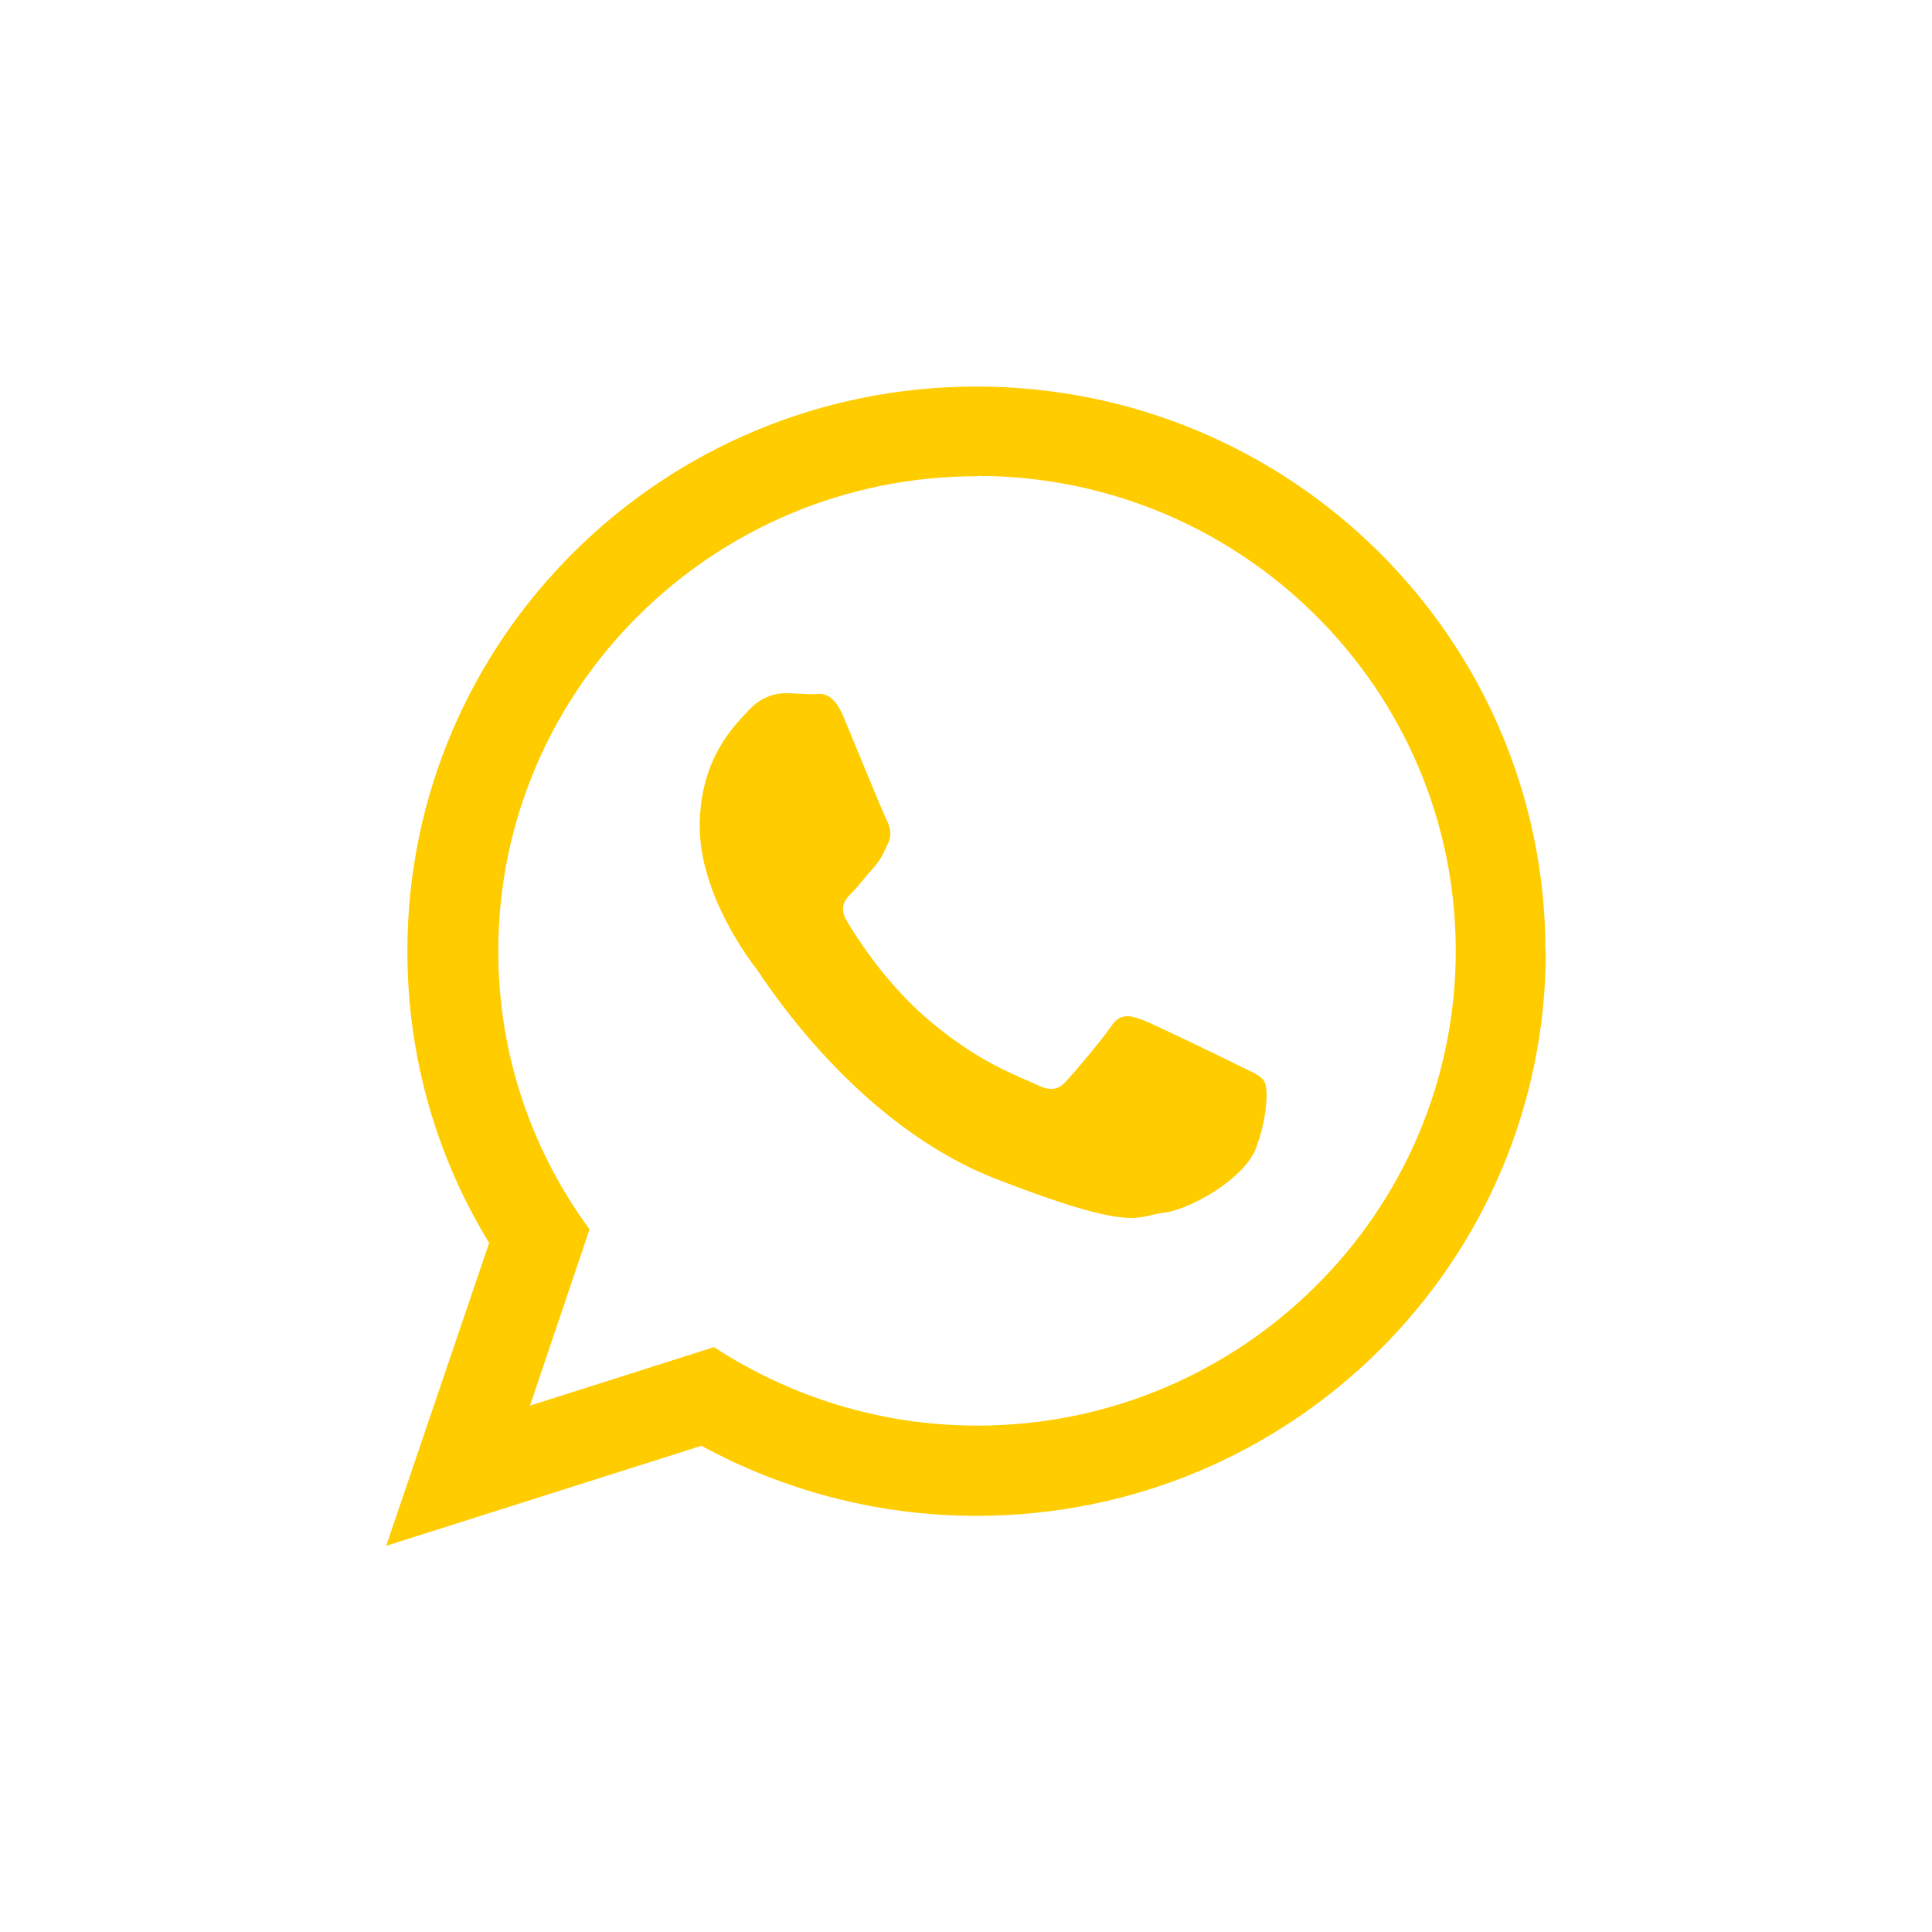 <?xml version="1.0" encoding="UTF-8"?>
<!DOCTYPE svg PUBLIC "-//W3C//DTD SVG 1.1//EN" "http://www.w3.org/Graphics/SVG/1.1/DTD/svg11.dtd">
<!-- Creator: CorelDRAW 2020 (64 Bit) -->
<svg xmlns="http://www.w3.org/2000/svg" xml:space="preserve" width="24.033mm" height="24.033mm" version="1.1" style="shape-rendering:geometricPrecision; text-rendering:geometricPrecision; image-rendering:optimizeQuality; fill-rule:evenodd; clip-rule:evenodd"
viewBox="0 0 112.21 112.21"
 xmlns:xlink="http://www.w3.org/1999/xlink"
 xmlns:xodm="http://www.corel.com/coreldraw/odm/2003">
 <defs>
  <style type="text/css">
   <![CDATA[
    .fil1 {fill:#FFCC00}
    .fil0 {fill:#FFCC00;fill-opacity:0}
   ]]>
  </style>
 </defs>
 <g id="Camada_x0020_1">
  <polygon class="fil0" points="-0,0 112.21,0 112.21,112.21 -0,112.21 "/>
 </g>
 <g id="Camada_x0020_1_0">
  <path class="fil1" d="M89.78 55.24c0,18.12 -14.8,32.8 -33.05,32.8 -5.79,0 -11.23,-1.48 -15.99,-4.07l-18.31 5.81 5.98 -17.59c-3.02,-4.94 -4.75,-10.73 -4.75,-16.94 0,-18.12 14.8,-32.8 33.05,-32.8 18.25,0 33.05,14.68 33.05,32.8l0.02 0zm-33.05 -27.58c-15.33,0 -27.79,12.38 -27.79,27.58 0,6.04 1.96,11.61 5.3,16.16l-3.46 10.24 10.69 -3.4c4.39,2.87 9.65,4.56 15.29,4.56 15.33,0 27.79,-12.37 27.79,-27.58 0,-15.2 -12.46,-27.58 -27.79,-27.58l-0.02 0.02zm16.68 35.12c-0.21,-0.34 -0.74,-0.53 -1.54,-0.93 -0.8,-0.4 -4.79,-2.34 -5.53,-2.62 -0.74,-0.27 -1.29,-0.4 -1.82,0.4 -0.55,0.8 -2.09,2.62 -2.58,3.15 -0.47,0.53 -0.95,0.61 -1.75,0.21 -0.8,-0.4 -3.42,-1.24 -6.53,-3.99 -2.41,-2.13 -4.03,-4.75 -4.5,-5.55 -0.46,-0.8 -0.04,-1.25 0.36,-1.65 0.36,-0.36 0.8,-0.95 1.23,-1.42 0.4,-0.46 0.55,-0.8 0.8,-1.35 0.28,-0.53 0.15,-1.01 -0.06,-1.42 -0.21,-0.4 -1.82,-4.35 -2.49,-5.96 -0.68,-1.6 -1.35,-1.33 -1.82,-1.33 -0.46,0 -1.01,-0.06 -1.56,-0.06 -0.55,0 -1.42,0.19 -2.15,1.01 -0.74,0.8 -2.83,2.74 -2.83,6.72 0,3.95 2.89,7.77 3.32,8.32 0.4,0.53 5.6,8.91 13.83,12.14 8.24,3.21 8.24,2.15 9.71,2 1.48,-0.13 4.79,-1.94 5.47,-3.82 0.68,-1.88 0.68,-3.48 0.46,-3.82l-0.02 -0.04z"/>
 </g>
</svg>
